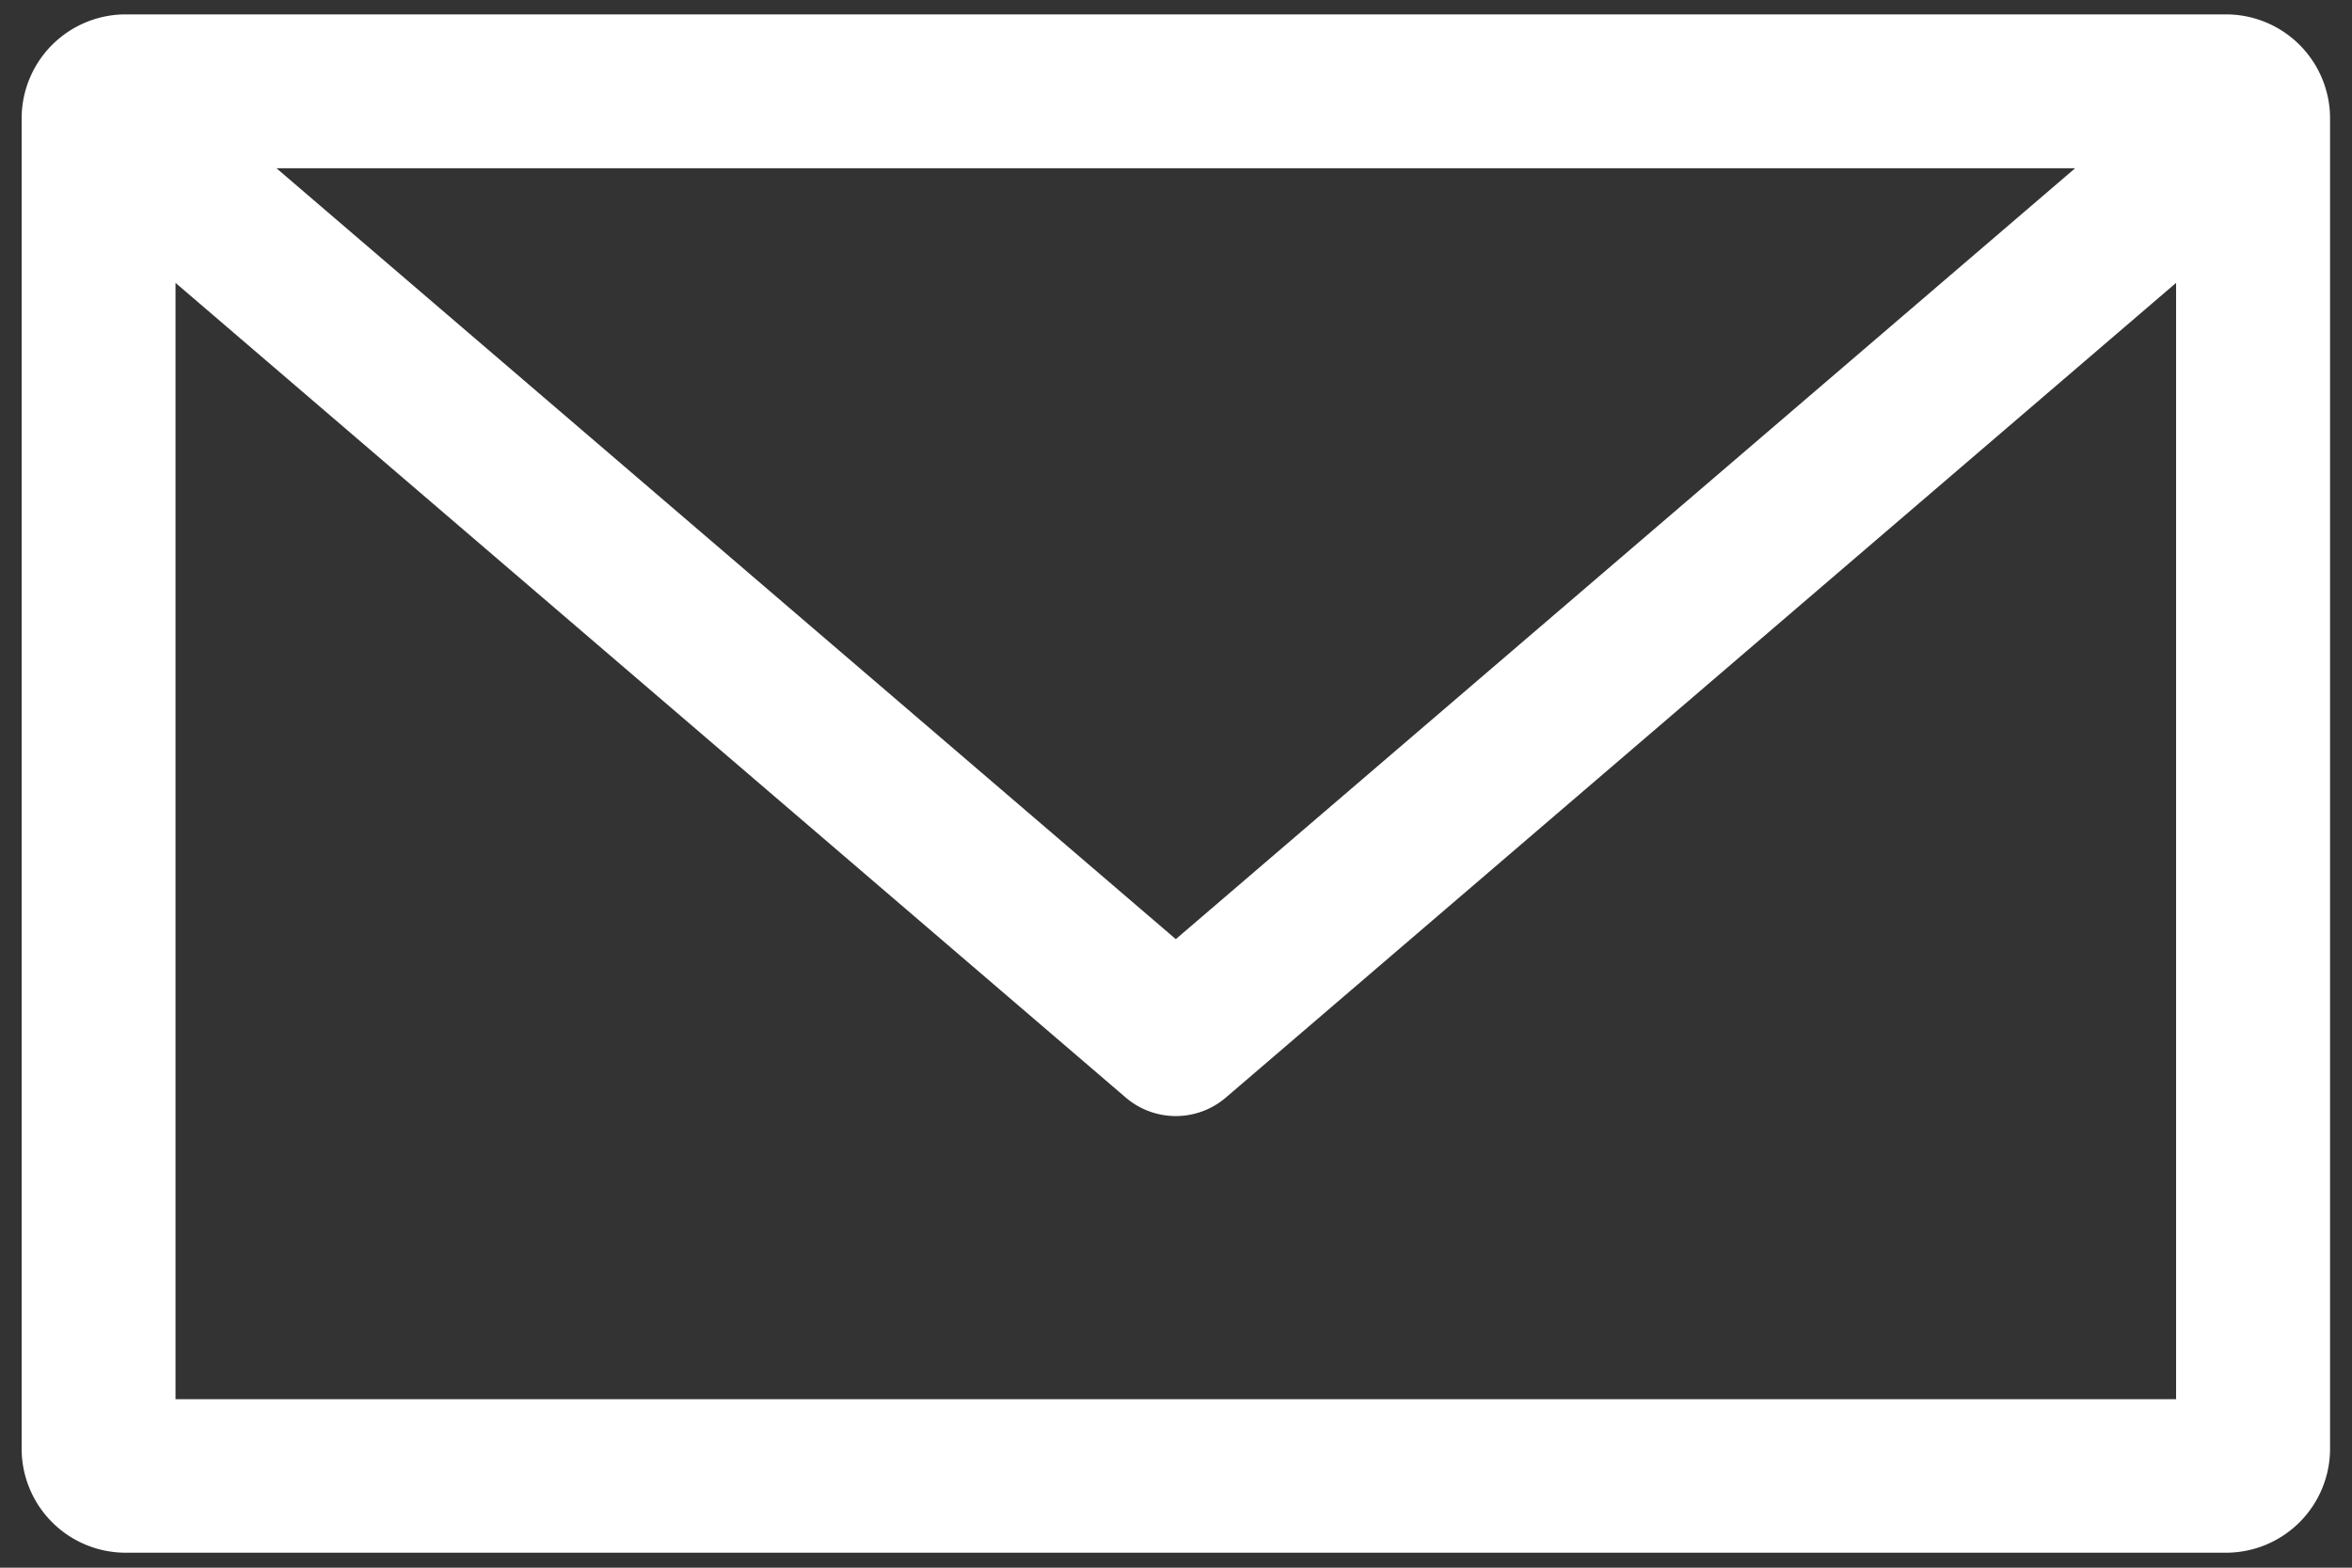 <svg xmlns="http://www.w3.org/2000/svg" xmlns:xlink="http://www.w3.org/1999/xlink" width="24" height="16" viewBox="0 0 24 16">
  <rect x="0" y="0" width="24" height="16" fill="#333333" stroke="none"/>
  <defs>
    <clipPath id="clip-path">
      <rect id="Rectangle_219" data-name="Rectangle 219" width="24" height="16" transform="translate(-0.221 -0.147)" fill="#fff"/>
    </clipPath>
  </defs>
  <g id="Group_7" data-name="Group 7" transform="translate(0.221 0.147)">
    <g id="Group_6" data-name="Group 6" clip-path="url(#clip-path)">
      <path id="Path_17" data-name="Path 17" d="M1.047,0A1.062,1.062,0,0,0,0,1.047V14.656A1.062,1.062,0,0,0,1.047,15.7H22.508a1.062,1.062,0,0,0,1.047-1.047V1.047A1.062,1.062,0,0,0,22.508,0ZM2.6,1.57H20.954L11.777,9.438ZM1.57,2.74l9.7,8.318a.785.785,0,0,0,1.014,0l9.7-8.318V14.133H1.57Z" fill="#fff"/>
    </g>
  </g>
</svg>
